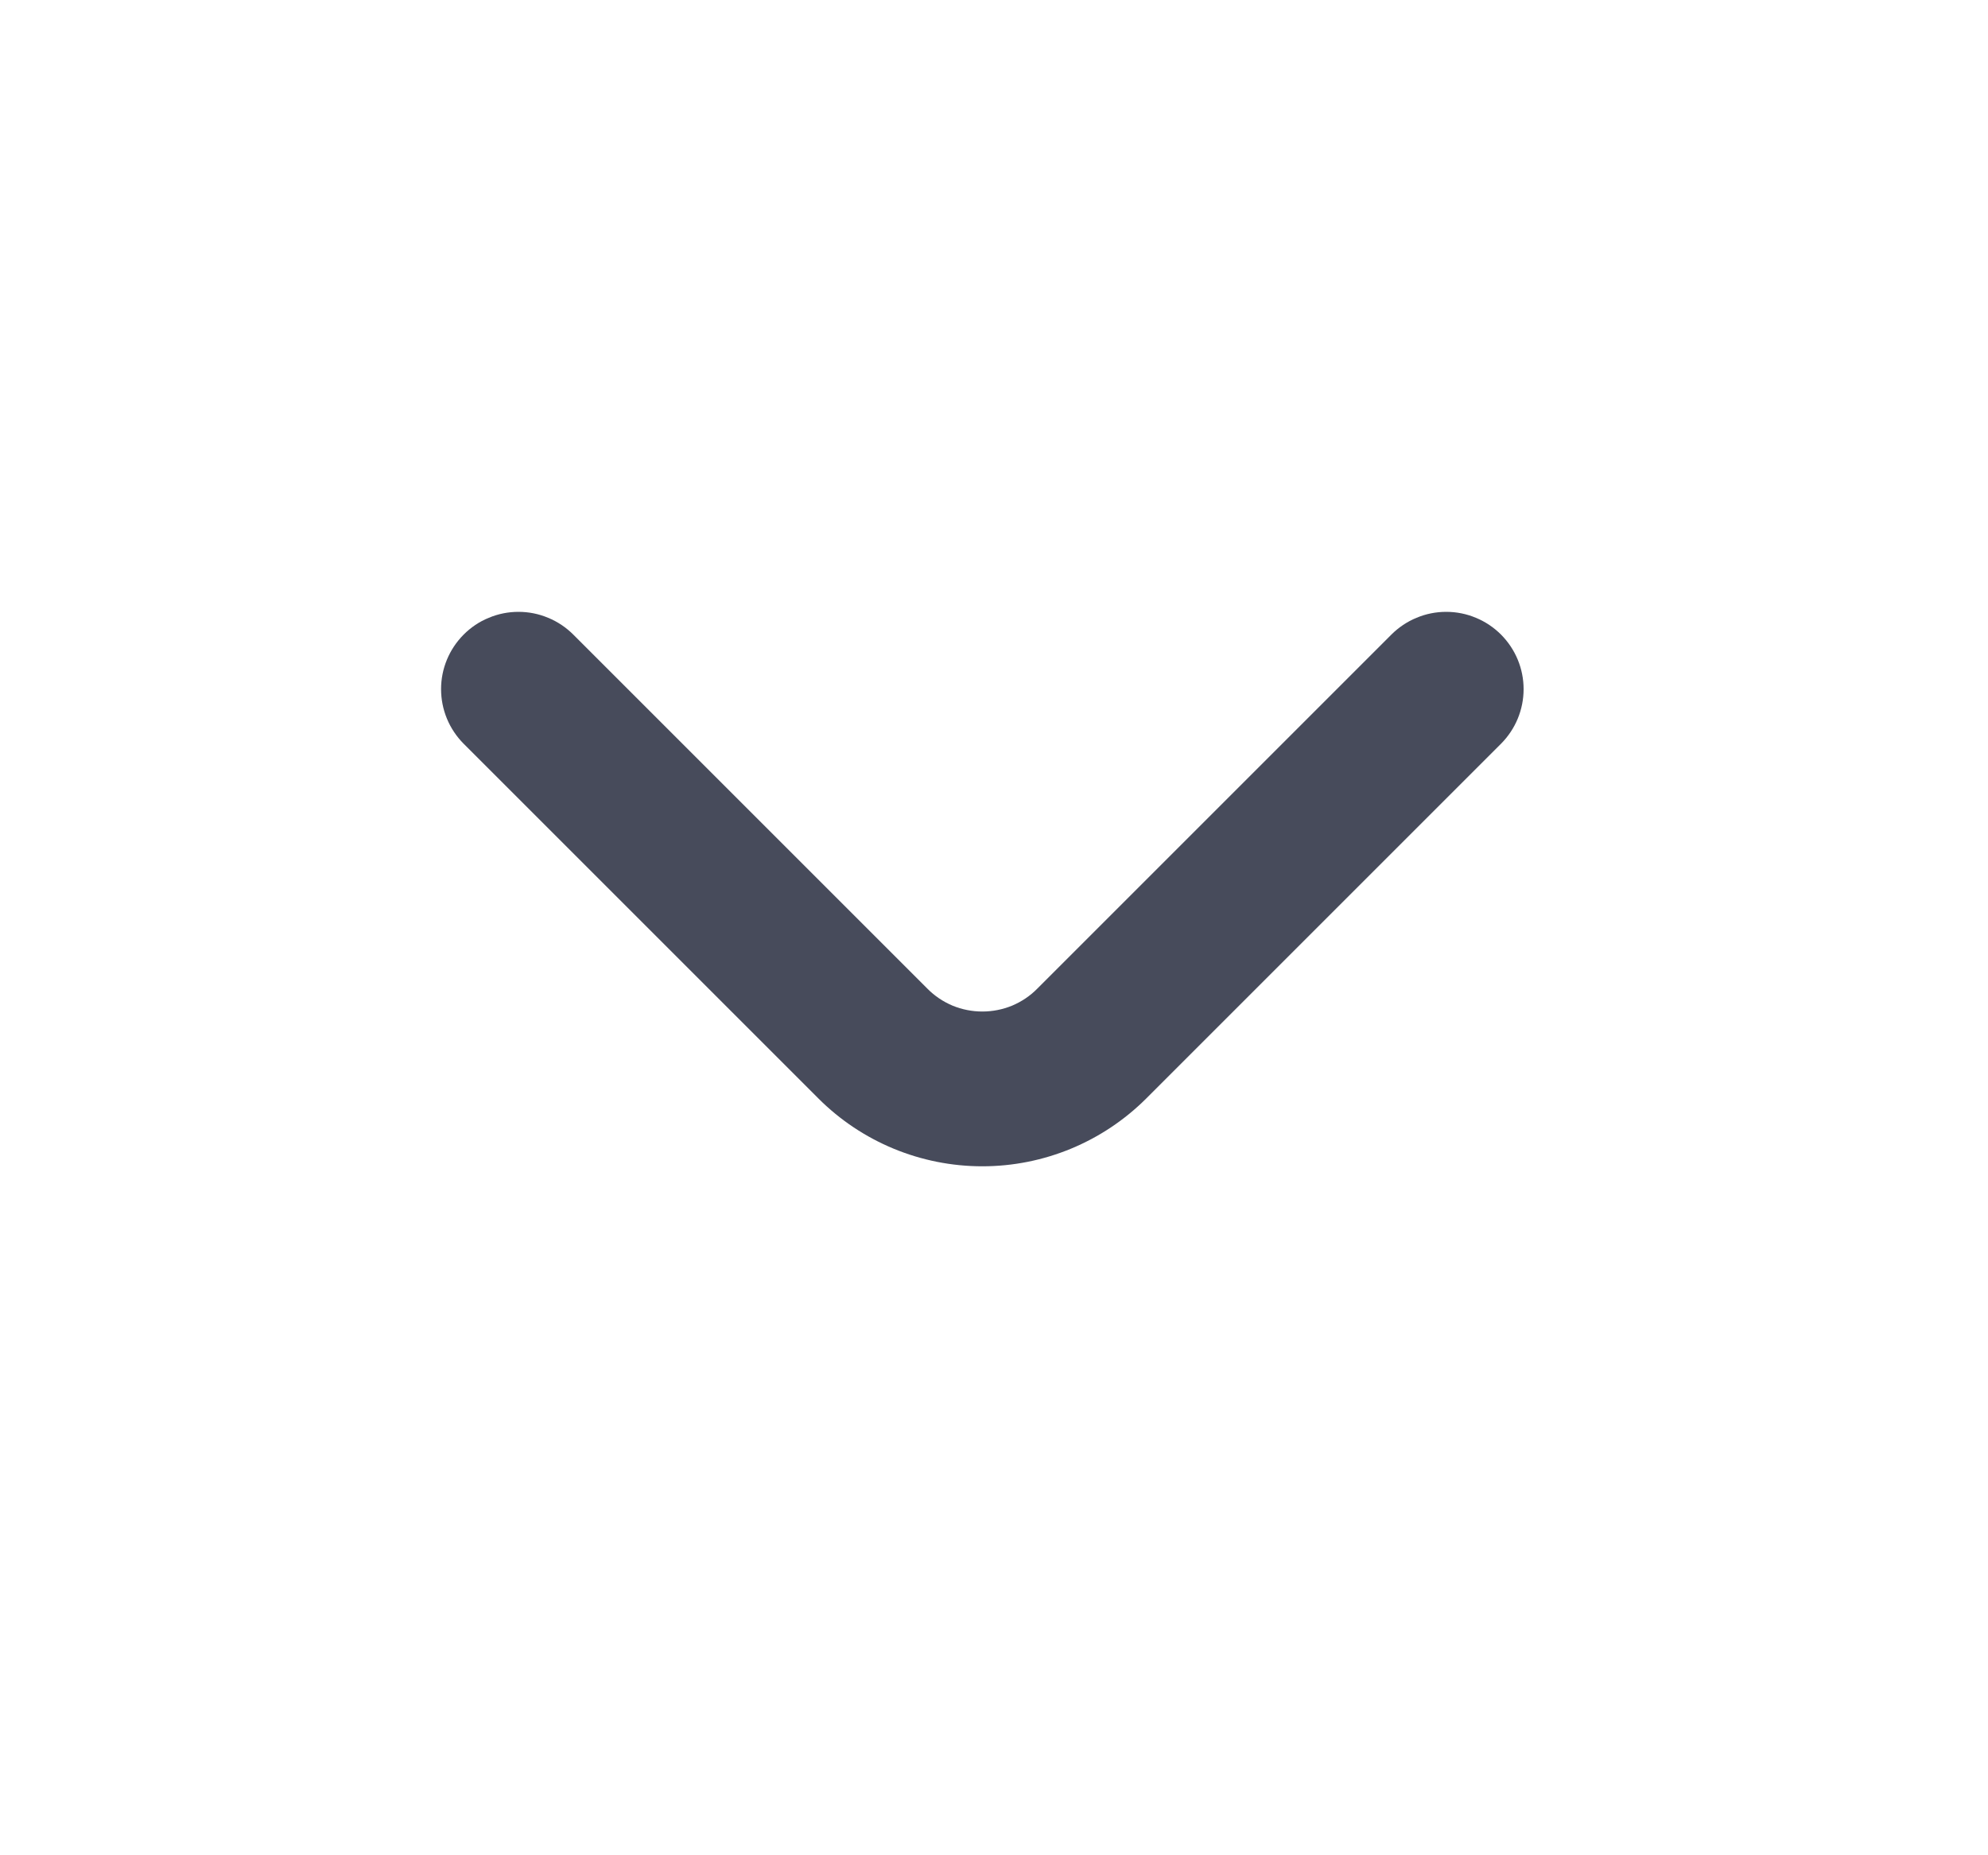 <svg width="15" height="14" viewBox="0 0 15 14" fill="none" xmlns="http://www.w3.org/2000/svg">
<path d="M11.326 4.789C11.272 4.735 11.207 4.691 11.136 4.662C11.065 4.632 10.989 4.617 10.912 4.617C10.835 4.617 10.759 4.632 10.688 4.662C10.617 4.691 10.552 4.735 10.498 4.789L7.826 7.461C7.772 7.516 7.707 7.559 7.636 7.589C7.565 7.618 7.489 7.633 7.412 7.633C7.335 7.633 7.259 7.618 7.188 7.589C7.117 7.559 7.052 7.516 6.998 7.461L4.326 4.789C4.272 4.735 4.207 4.691 4.136 4.662C4.065 4.632 3.989 4.617 3.912 4.617C3.835 4.617 3.759 4.632 3.688 4.662C3.616 4.691 3.552 4.735 3.498 4.789C3.389 4.899 3.328 5.046 3.328 5.2C3.328 5.355 3.389 5.502 3.498 5.612L6.175 8.289C6.503 8.617 6.948 8.801 7.412 8.801C7.876 8.801 8.32 8.617 8.649 8.289L11.326 5.612C11.435 5.502 11.496 5.355 11.496 5.2C11.496 5.046 11.435 4.899 11.326 4.789Z" fill="#474B5B"/>
</svg>
